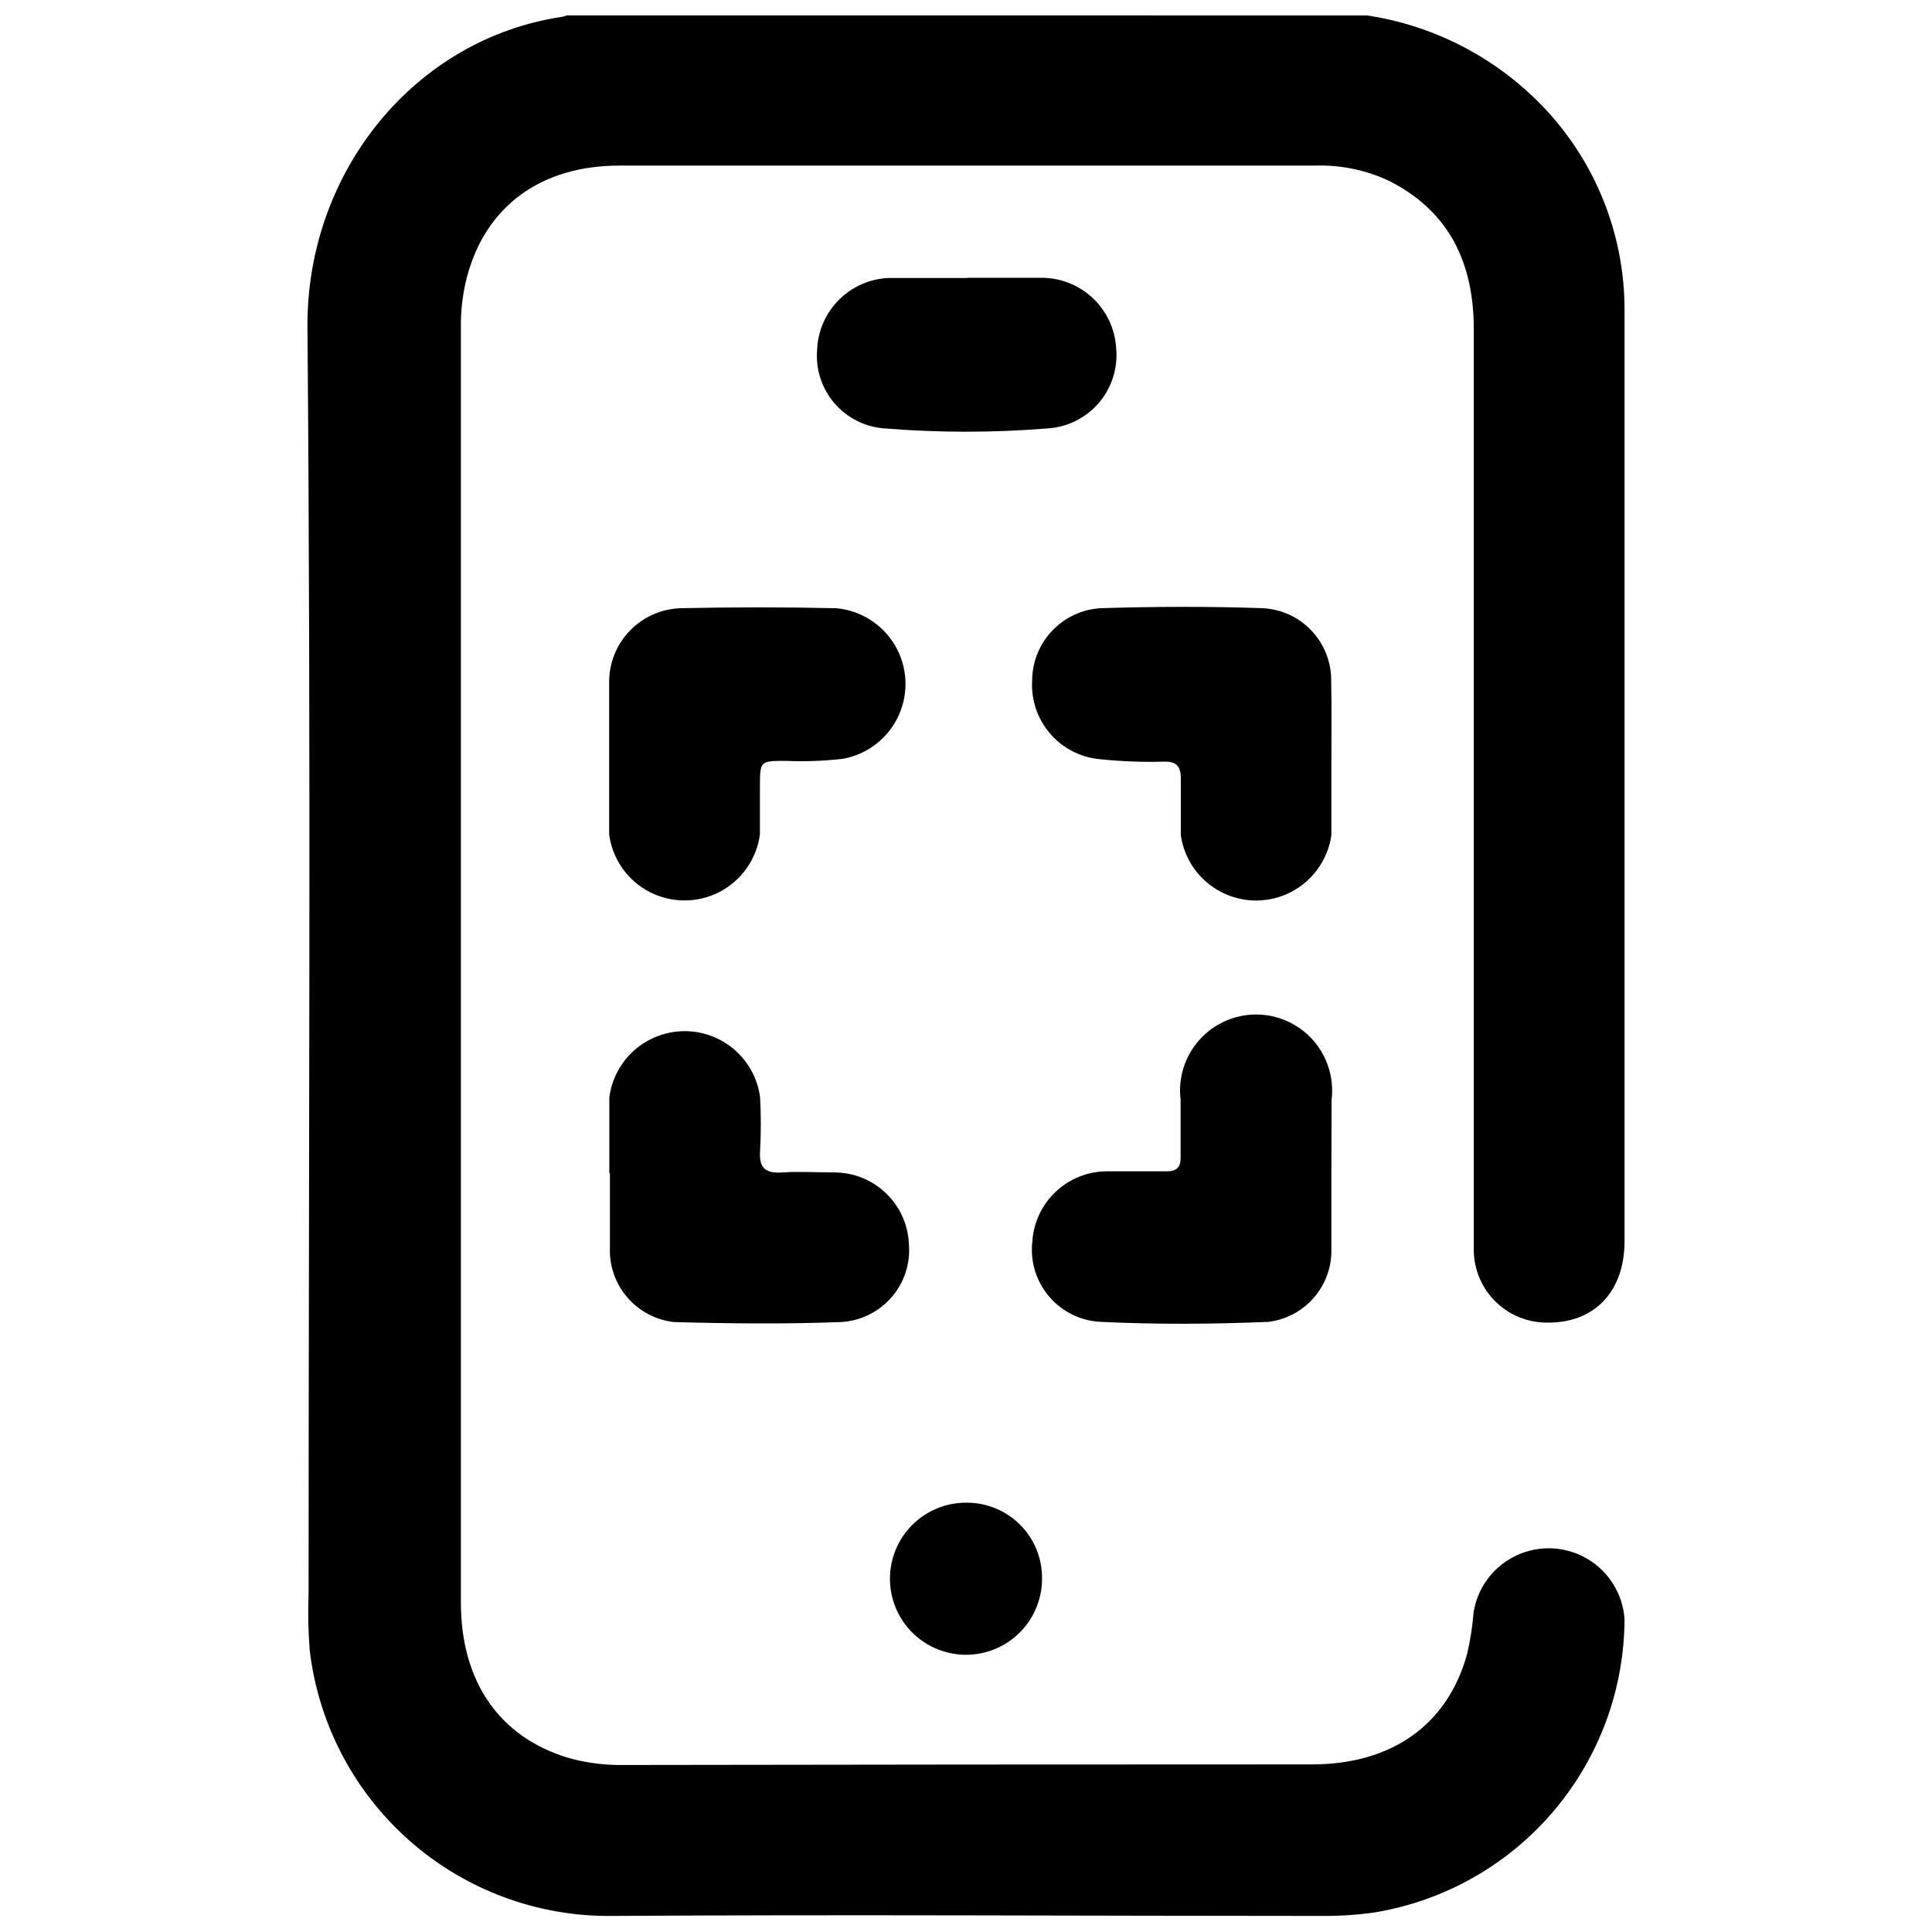 <?xml version="1.0" encoding="UTF-8"?>
<!-- Uploaded to: SVG Repo, www.svgrepo.com, Generator: SVG Repo Mixer Tools -->
<svg width="800px" height="800px" version="1.1" viewBox="144 144 512 512" xmlns="http://www.w3.org/2000/svg">
 <defs>
  <clipPath id="a">
   <path d="m225 148.09h350v503.81h-350z"/>
  </clipPath>
 </defs>
 <g clip-path="url(#a)">
  <path d="m506.35 148.09c16.465 2.496 31.766 9.988 43.832 21.461 15.691 14.84 24.508 35.535 24.336 57.133v246.26c0 13.402-8.062 21.766-20.605 21.562-5.062 0.004-9.926-1.98-13.543-5.523-3.613-3.539-5.699-8.359-5.805-13.418v-43.781-200.52c0-17.434-6.348-31.234-22.57-39.398-6.117-2.84-12.812-4.203-19.547-3.981h-184.29c-20.758 0-35.266 10.68-40.305 29.121h-0.004c-1.223 4.598-1.801 9.348-1.711 14.105v337.55c0 21.16 10.379 35.922 28.867 41.312 4.598 1.246 9.348 1.836 14.105 1.766 60.594-0.102 121.44-0.152 182.53-0.152 21.16 0 35.871-10.43 41.109-29.07h0.004c0.875-3.691 1.465-7.449 1.762-11.234 1.051-6.57 5.273-12.199 11.289-15.039 6.016-2.844 13.047-2.535 18.789 0.828 5.742 3.359 9.457 9.34 9.926 15.977-0.066 18.719-6.769 36.812-18.918 51.055-12.152 14.242-28.957 23.715-47.434 26.73-4.691 0.656-9.422 0.957-14.16 0.91-62.625 0-125.2-0.402-187.77 0-19.691 0.234-38.777-6.824-53.574-19.82-14.801-12.996-24.27-31.004-26.582-50.562-0.398-5.027-0.5-10.074-0.301-15.117 0-111.75 0.656-223.49-0.301-335.23-0.406-41.363 28.414-76.828 67.609-82.574 0.379-0.086 0.75-0.203 1.109-0.352z"/>
 </g>
 <path d="m305.43 344.58v-19.648c-0.055-5.125 1.906-10.066 5.457-13.758 3.551-3.695 8.414-5.844 13.535-5.992 13.703-0.301 27.508-0.301 41.211 0h0.004c6.527 0.594 12.363 4.328 15.641 10.008 3.273 5.68 3.578 12.602 0.816 18.551-2.758 5.945-8.242 10.18-14.695 11.344-5.016 0.586-10.07 0.77-15.113 0.555-6.852 0-6.852 0-6.902 6.699v12.797 0.004c-0.867 6.508-4.852 12.188-10.68 15.219-5.828 3.027-12.766 3.027-18.594 0-5.828-3.031-9.812-8.711-10.68-15.219v-20.656z"/>
 <path d="m496.83 345.69v19.648c-0.922 6.461-4.914 12.074-10.711 15.066-5.797 2.992-12.684 2.992-18.484 0-5.797-2.992-9.789-8.605-10.707-15.066v-15.113c0-3.223-1.258-4.434-4.332-4.383-5.906 0.168-11.812-0.07-17.684-0.707-4.988-0.594-9.562-3.066-12.789-6.914-3.231-3.844-4.871-8.777-4.594-13.793 0.004-4.898 1.867-9.609 5.215-13.184 3.352-3.574 7.934-5.742 12.82-6.062 14.359-0.453 28.816-0.504 43.176 0 4.906 0.273 9.52 2.426 12.875 6.012 3.359 3.582 5.211 8.324 5.164 13.234 0.148 7.156 0.051 14.207 0.051 21.262z"/>
 <path d="m496.83 455.42v20.656c-0.152 4.543-1.926 8.883-5.004 12.23-3.082 3.348-7.258 5.481-11.773 6.008-14.711 0.605-29.473 0.707-44.184 0-5.328-0.203-10.328-2.621-13.797-6.664-3.473-4.043-5.102-9.352-4.492-14.648 0.32-5.043 2.551-9.773 6.242-13.227 3.688-3.457 8.555-5.375 13.605-5.363h15.719c2.719 0 3.828-1.109 3.727-3.828v-15.113l0.004-0.004c-0.707-5.731 1.078-11.488 4.906-15.812 3.824-4.324 9.32-6.801 15.094-6.801 5.773 0 11.273 2.477 15.098 6.801 3.824 4.324 5.609 10.082 4.906 15.812 0 6.754-0.051 13.301-0.051 19.953z"/>
 <path d="m305.48 454.91v-20.152c0.867-6.512 4.852-12.191 10.68-15.219 5.828-3.031 12.766-3.031 18.594 0 5.824 3.027 9.812 8.707 10.68 15.219 0.25 4.731 0.25 9.477 0 14.207-0.352 4.734 1.562 6.047 5.945 5.742 4.383-0.301 9.168 0 13.754 0 5.129 0.012 10.055 2.012 13.738 5.586 3.688 3.57 5.84 8.434 6.008 13.559 0.387 5.144-1.32 10.223-4.738 14.086-3.414 3.859-8.246 6.176-13.398 6.422-14.711 0.555-29.473 0.402-44.133 0-4.531-0.512-8.734-2.625-11.848-5.961-3.113-3.336-4.93-7.672-5.129-12.227v-21.262z"/>
 <path d="m400.55 217.62h19.598 0.004c5.047 0.031 9.891 1.988 13.543 5.469 3.652 3.484 5.836 8.23 6.106 13.27 0.473 5.203-1.168 10.379-4.551 14.359s-8.227 6.43-13.438 6.801c-14.5 1.188-29.078 1.188-43.578 0-5.125-0.41-9.875-2.848-13.195-6.773-3.32-3.922-4.934-9.012-4.488-14.133 0.207-4.949 2.266-9.641 5.762-13.145 3.5-3.508 8.184-5.578 13.129-5.801h10.781 10.078z"/>
 <path d="m420.15 562.38c0 5.348-2.125 10.473-5.902 14.25-3.781 3.781-8.906 5.902-14.25 5.902-5.348 0-10.473-2.121-14.25-5.902-3.781-3.777-5.902-8.902-5.902-14.25 0-5.344 2.121-10.469 5.902-14.25 3.777-3.777 8.902-5.902 14.25-5.902 5.363-0.066 10.531 2.035 14.324 5.828s5.894 8.961 5.828 14.324z"/>
</svg>
